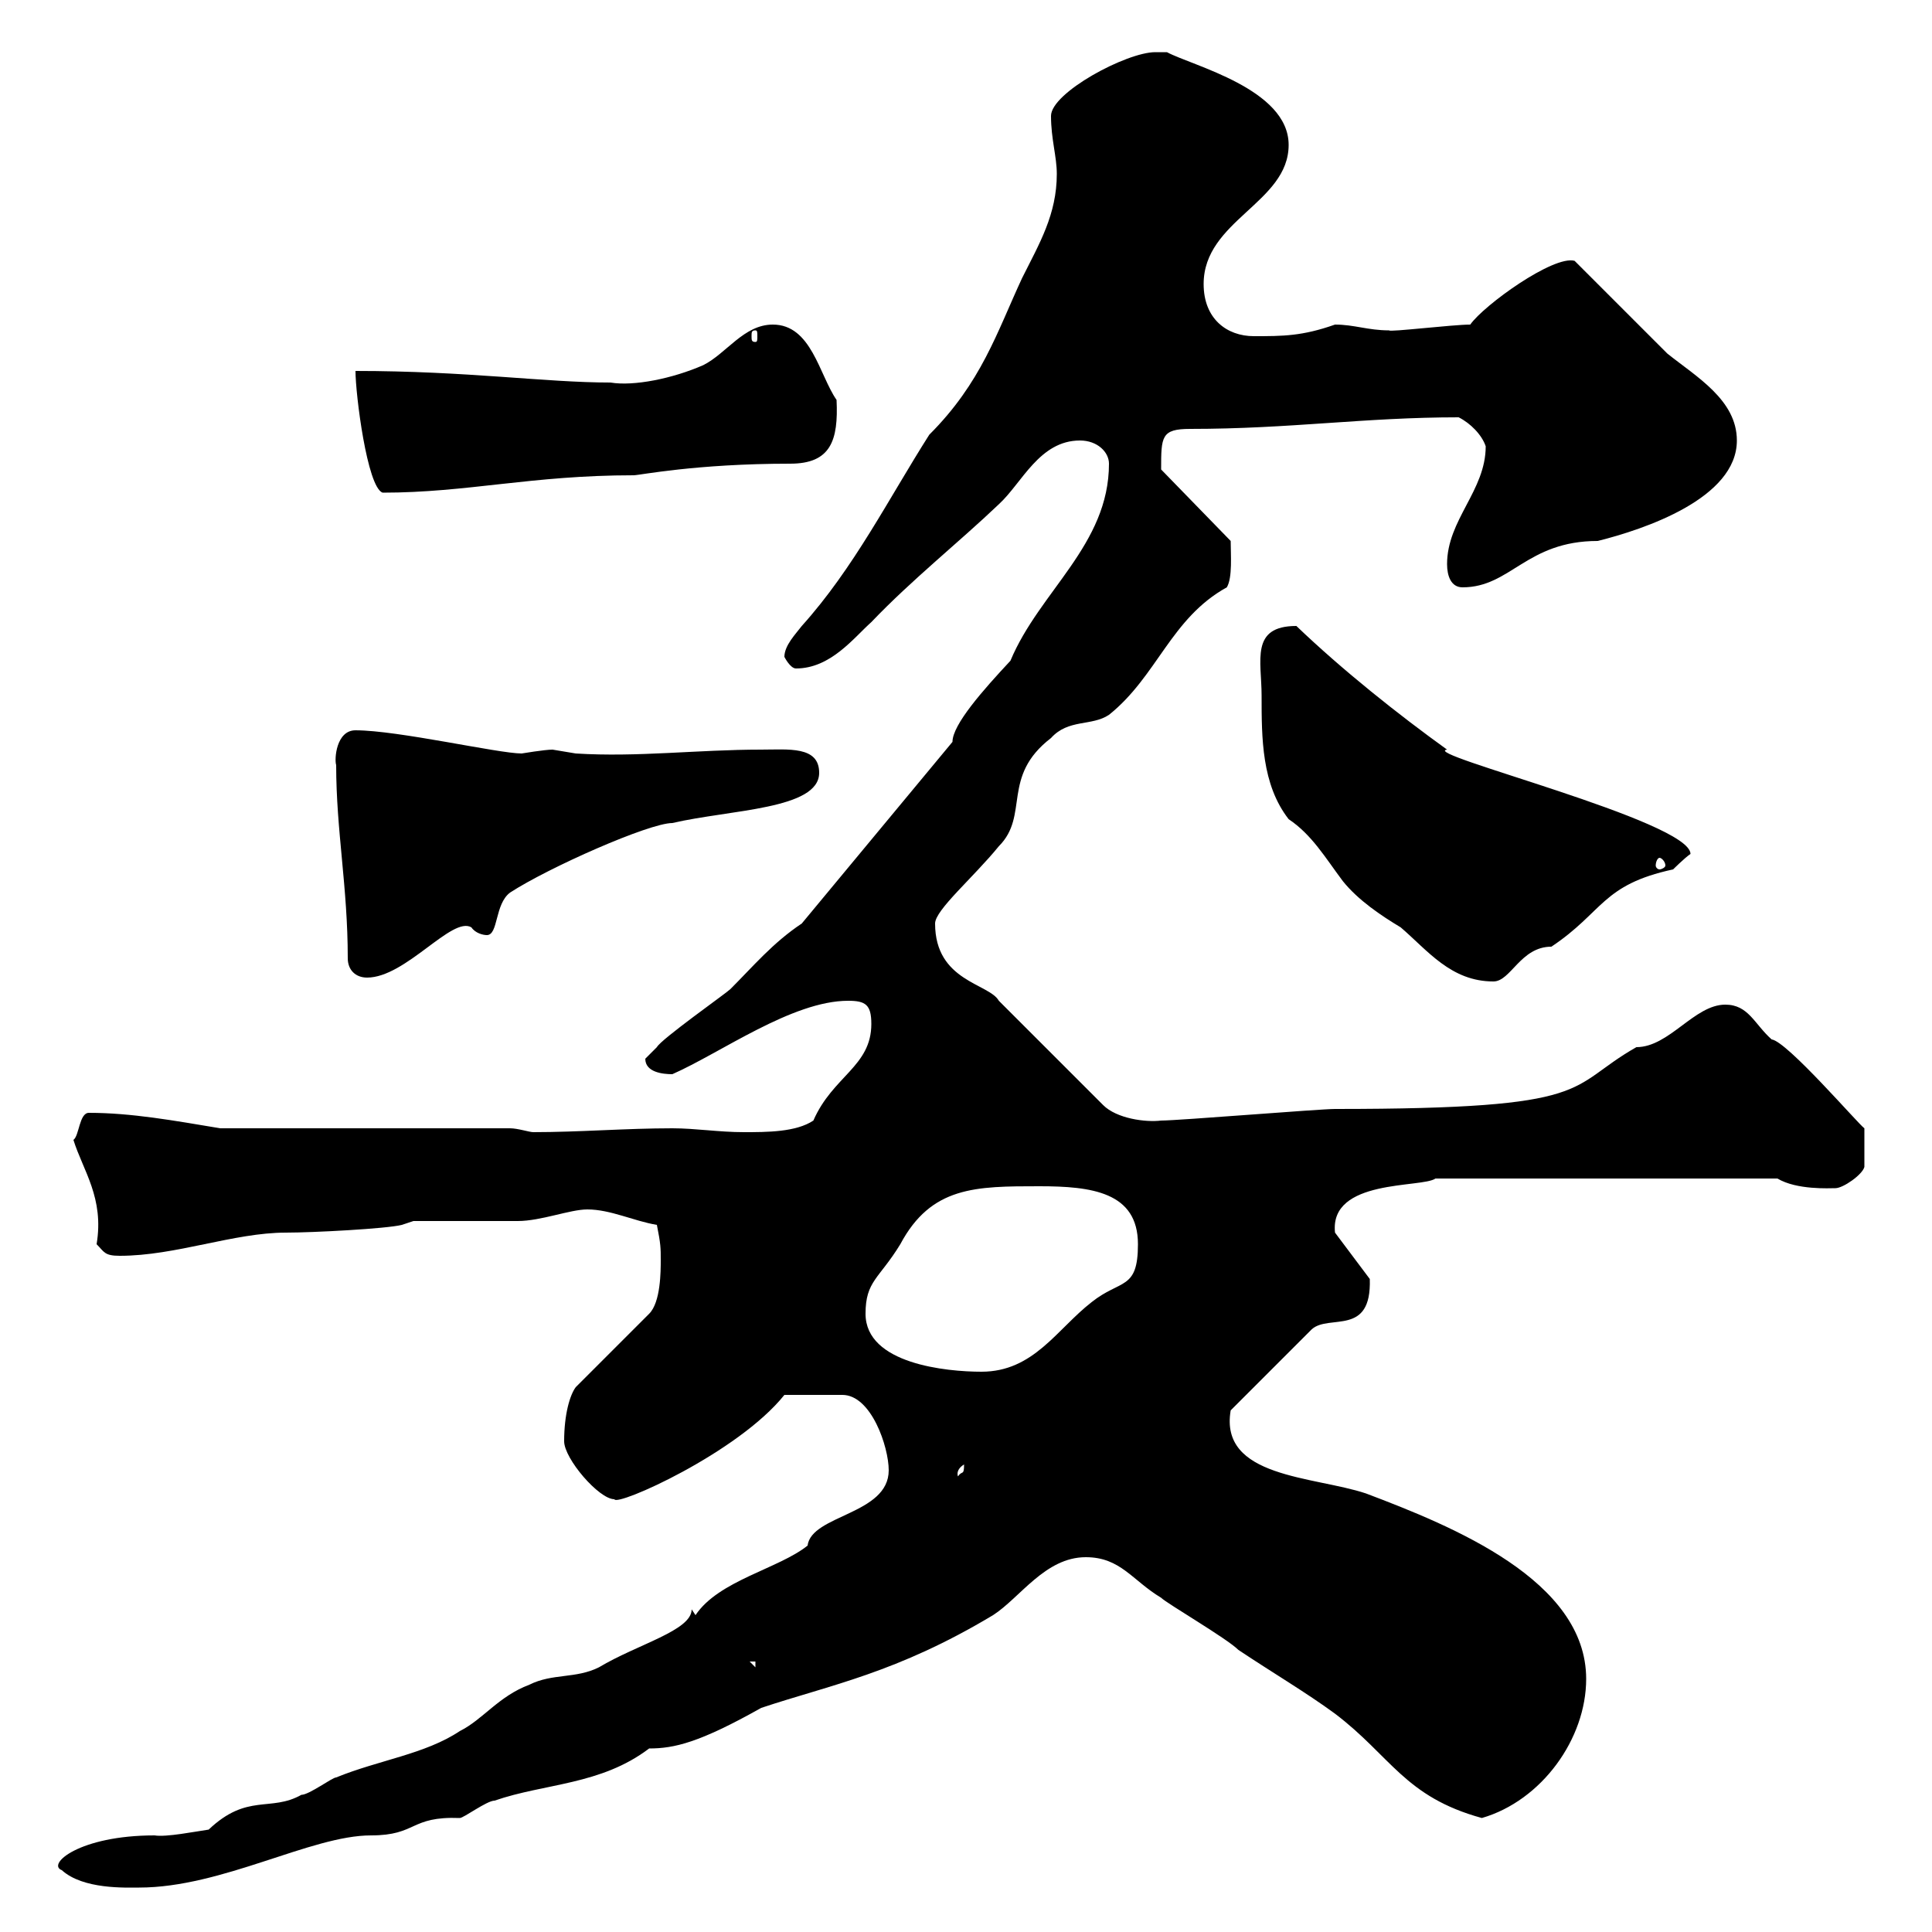 <svg xmlns="http://www.w3.org/2000/svg" xmlns:xlink="http://www.w3.org/1999/xlink" width="300" height="300"><path d="M9.60 290.40C12.90 293.40 19.50 293.10 21.60 293.10C34.50 293.10 48.30 285 57.60 285C64.80 285 63.60 282 71.40 282.30C72 282.30 75.60 279.60 76.80 279.60C84.60 276.90 93.30 277.20 100.80 271.50C104.70 271.50 108.60 270.60 118.20 265.20C129 261.60 139.20 259.80 154.20 250.80C158.40 248.10 162.30 241.80 168.60 241.80C174 241.80 175.80 245.40 180.30 248.10C181.20 249 190.50 254.40 192.30 256.20C197.70 259.80 202.80 262.80 207.30 266.10C216 272.70 218.10 279 230.10 282.30C239.40 279.60 246.30 270 246.30 260.70C246.30 245.40 225.60 237 212.10 231.90C204 229.20 189.30 229.50 191.10 219L203.70 206.40C206.40 204 213 207.60 212.70 198.60L207.30 191.40C206.40 183 220.80 184.50 222.90 183L276 183C279 184.80 284.10 184.50 285 184.50C286.20 184.50 289.20 182.40 289.50 181.20L289.50 175.20C288.60 174.60 277.50 161.70 275.10 161.40C272.40 159 271.50 156 267.90 156C263.10 156 259.20 162.60 254.10 162.60C243 168.90 248.40 172.20 207.30 172.20C204.90 172.20 183 174 180.30 174C177.90 174.30 173.40 173.70 171.30 171.60L155.10 155.40C153.60 152.70 145.20 152.40 145.20 143.40C145.20 141.30 151.20 136.20 155.10 131.40C159.90 126.60 155.40 120.60 163.20 114.60C165.90 111.60 169.50 112.80 172.20 111C179.70 105 181.80 96 190.50 91.20C191.40 89.70 191.10 86.10 191.10 84L180.30 72.90C180.30 67.80 180.30 66.60 184.80 66.60C200.40 66.60 211.80 64.80 226.50 64.80C228.30 65.70 230.10 67.50 230.70 69.30C230.70 76.20 224.70 80.70 224.70 87.60C224.70 89.40 225.30 91.20 227.10 91.20C234.60 91.20 237 84 248.10 84C255.30 82.20 269.70 77.40 269.70 68.40C269.70 62.10 263.40 58.50 258.90 54.90C257.10 53.10 246.30 42.30 244.50 40.50C241.20 39.60 230.40 47.40 228.30 50.40C225.60 50.40 215.70 51.60 215.70 51.30C212.40 51.30 210.30 50.40 207.30 50.40C202.20 52.20 199.20 52.20 194.70 52.20C190.50 52.20 186.90 49.50 186.90 44.10C186.90 34.20 200.10 31.50 200.10 22.50C200.10 13.80 185.10 10.20 181.20 8.10C181.20 8.10 179.40 8.10 179.40 8.10C174.90 8.10 163.20 14.40 163.20 18C163.20 21.60 164.10 24.30 164.10 27C164.10 33.30 161.40 37.80 158.70 43.20C154.80 51.60 152.40 59.40 144.30 67.50C138 77.40 132.60 88.20 124.50 97.20C123.60 98.40 121.80 100.20 121.80 102C121.80 102 122.70 103.80 123.60 103.80C129 103.80 132.60 99 135.30 96.60C141.60 90 148.80 84.30 155.10 78.30C158.70 75 161.40 68.40 167.70 68.40C170.40 68.40 172.20 70.20 172.20 72C172.20 84.60 161.40 91.80 156.90 102.60C152.70 107.10 147.90 112.50 147.90 115.20L124.50 143.40C120 146.40 117 150 113.40 153.60C112.80 154.20 102.60 161.40 102 162.60C102 162.60 100.20 164.40 100.20 164.40C100.20 166.50 102.90 166.80 104.40 166.80C111.90 163.50 123 155.40 131.70 155.40C134.40 155.40 135.30 156 135.30 159C135.30 165.60 129.30 167.10 126.30 174C123.60 175.80 119.10 175.80 115.50 175.80C111.60 175.80 108 175.20 104.40 175.20C97.20 175.20 90 175.80 82.80 175.80C82.20 175.80 80.40 175.20 79.20 175.20L34.20 175.20C27 174 20.40 172.80 13.80 172.80C12.30 172.80 12.30 176.40 11.40 177C12.90 181.80 16.20 186 15 193.20C16.20 194.40 16.20 195 18.60 195C27.30 195 36.30 191.40 44.40 191.40C48.60 191.40 60 190.80 62.40 190.20L64.20 189.60C66.60 189.60 77.40 189.60 80.40 189.60C84 189.60 88.50 187.80 91.20 187.80C94.80 187.80 98.40 189.60 102 190.20C102.60 193.20 102.60 193.80 102.60 195.60C102.60 197.40 102.60 202.20 100.80 204L89.40 215.40C88.50 216.60 87.60 219.60 87.60 223.80C87.60 226.50 93 232.80 95.40 232.80C95.70 234 114.60 225.60 121.80 216.60C124.50 216.60 128.40 216.60 130.80 216.60C135.30 216.60 138 224.70 138 228.30C138 235.20 126 235.20 125.40 240C120.90 243.60 111.60 245.40 108 250.80L107.40 249.90C107.40 253.20 99 255.30 93 258.90C89.40 260.70 85.80 259.80 82.20 261.60C77.40 263.40 75 267 71.40 268.80C66 272.40 58.80 273.30 52.20 276C51.60 276 48 278.70 46.80 278.70C42 281.40 38.40 278.40 32.40 284.10C30.30 284.40 25.80 285.30 24 285C12.30 285 7.20 289.50 9.60 290.40ZM116.40 258L117.30 258L117.30 258.90ZM149.70 227.40C149.70 229.20 149.40 228.30 148.80 229.20C148.80 229.50 148.20 228.30 149.70 227.40ZM134.40 204C134.40 198.90 136.50 198.60 139.80 193.20C144.60 184.20 151.50 184.20 161.40 184.20C169.50 184.20 176.70 185.10 176.70 193.20C176.70 200.40 174 198.60 169.50 202.20C164.10 206.40 160.50 213 152.40 213C147 213 134.40 211.80 134.40 204ZM195.90 108C195.90 114.60 195.90 121.80 200.10 127.20C203.70 129.60 205.80 133.20 208.50 136.80C210.90 139.80 214.50 142.20 217.50 144C221.70 147.60 225.30 152.40 231.90 152.40C234.60 152.40 236.10 147 240.90 147C249 141.60 248.70 137.40 259.80 135C259.80 135 261.60 133.20 262.50 132.60C262.50 127.50 220.20 117 224.70 116.40C217.20 111 208.50 104.10 201.30 97.20C194.10 97.20 195.90 102.60 195.90 108ZM52.20 118.80C52.20 129 54 137.70 54 148.80C54 150.60 55.20 151.80 57 151.80C63 151.80 70.20 142.20 73.20 144C73.80 144.90 75 145.20 75.60 145.20C77.40 145.20 76.80 140.40 79.20 138.60C85.20 134.70 100.80 127.80 104.40 127.80C113.40 125.70 127.20 125.70 127.20 120C127.20 115.80 122.40 116.40 118.20 116.40C108.30 116.40 99 117.60 89.40 117C89.40 117 85.80 116.40 85.80 116.40C84.60 116.40 81 117 81 117C77.40 117 61.80 113.40 55.20 113.40C52.20 113.40 51.90 117.90 52.20 118.80ZM257.70 133.20C258 133.20 258.60 133.80 258.60 134.40C258.60 134.70 258 135 257.70 135C257.40 135 257.10 134.70 257.10 134.40C257.10 133.80 257.40 133.20 257.70 133.20ZM55.20 57.60C55.20 61.20 57 75.60 59.40 76.50C72.60 76.50 82.50 73.80 98.40 73.80C99.30 73.80 108 72 122.70 72C129 72 130.20 68.40 129.90 62.10C127.20 58.20 126 50.40 120 50.40C115.50 50.40 112.80 54.90 109.20 56.70C104.40 58.80 98.40 60 94.80 59.40C84.60 59.40 72.60 57.60 55.20 57.60ZM117.30 51.30C117.60 51.30 117.60 51.60 117.60 52.20C117.60 52.80 117.60 53.10 117.30 53.10C116.70 53.10 116.70 52.80 116.70 52.20C116.70 51.60 116.70 51.30 117.30 51.30Z"/></svg>